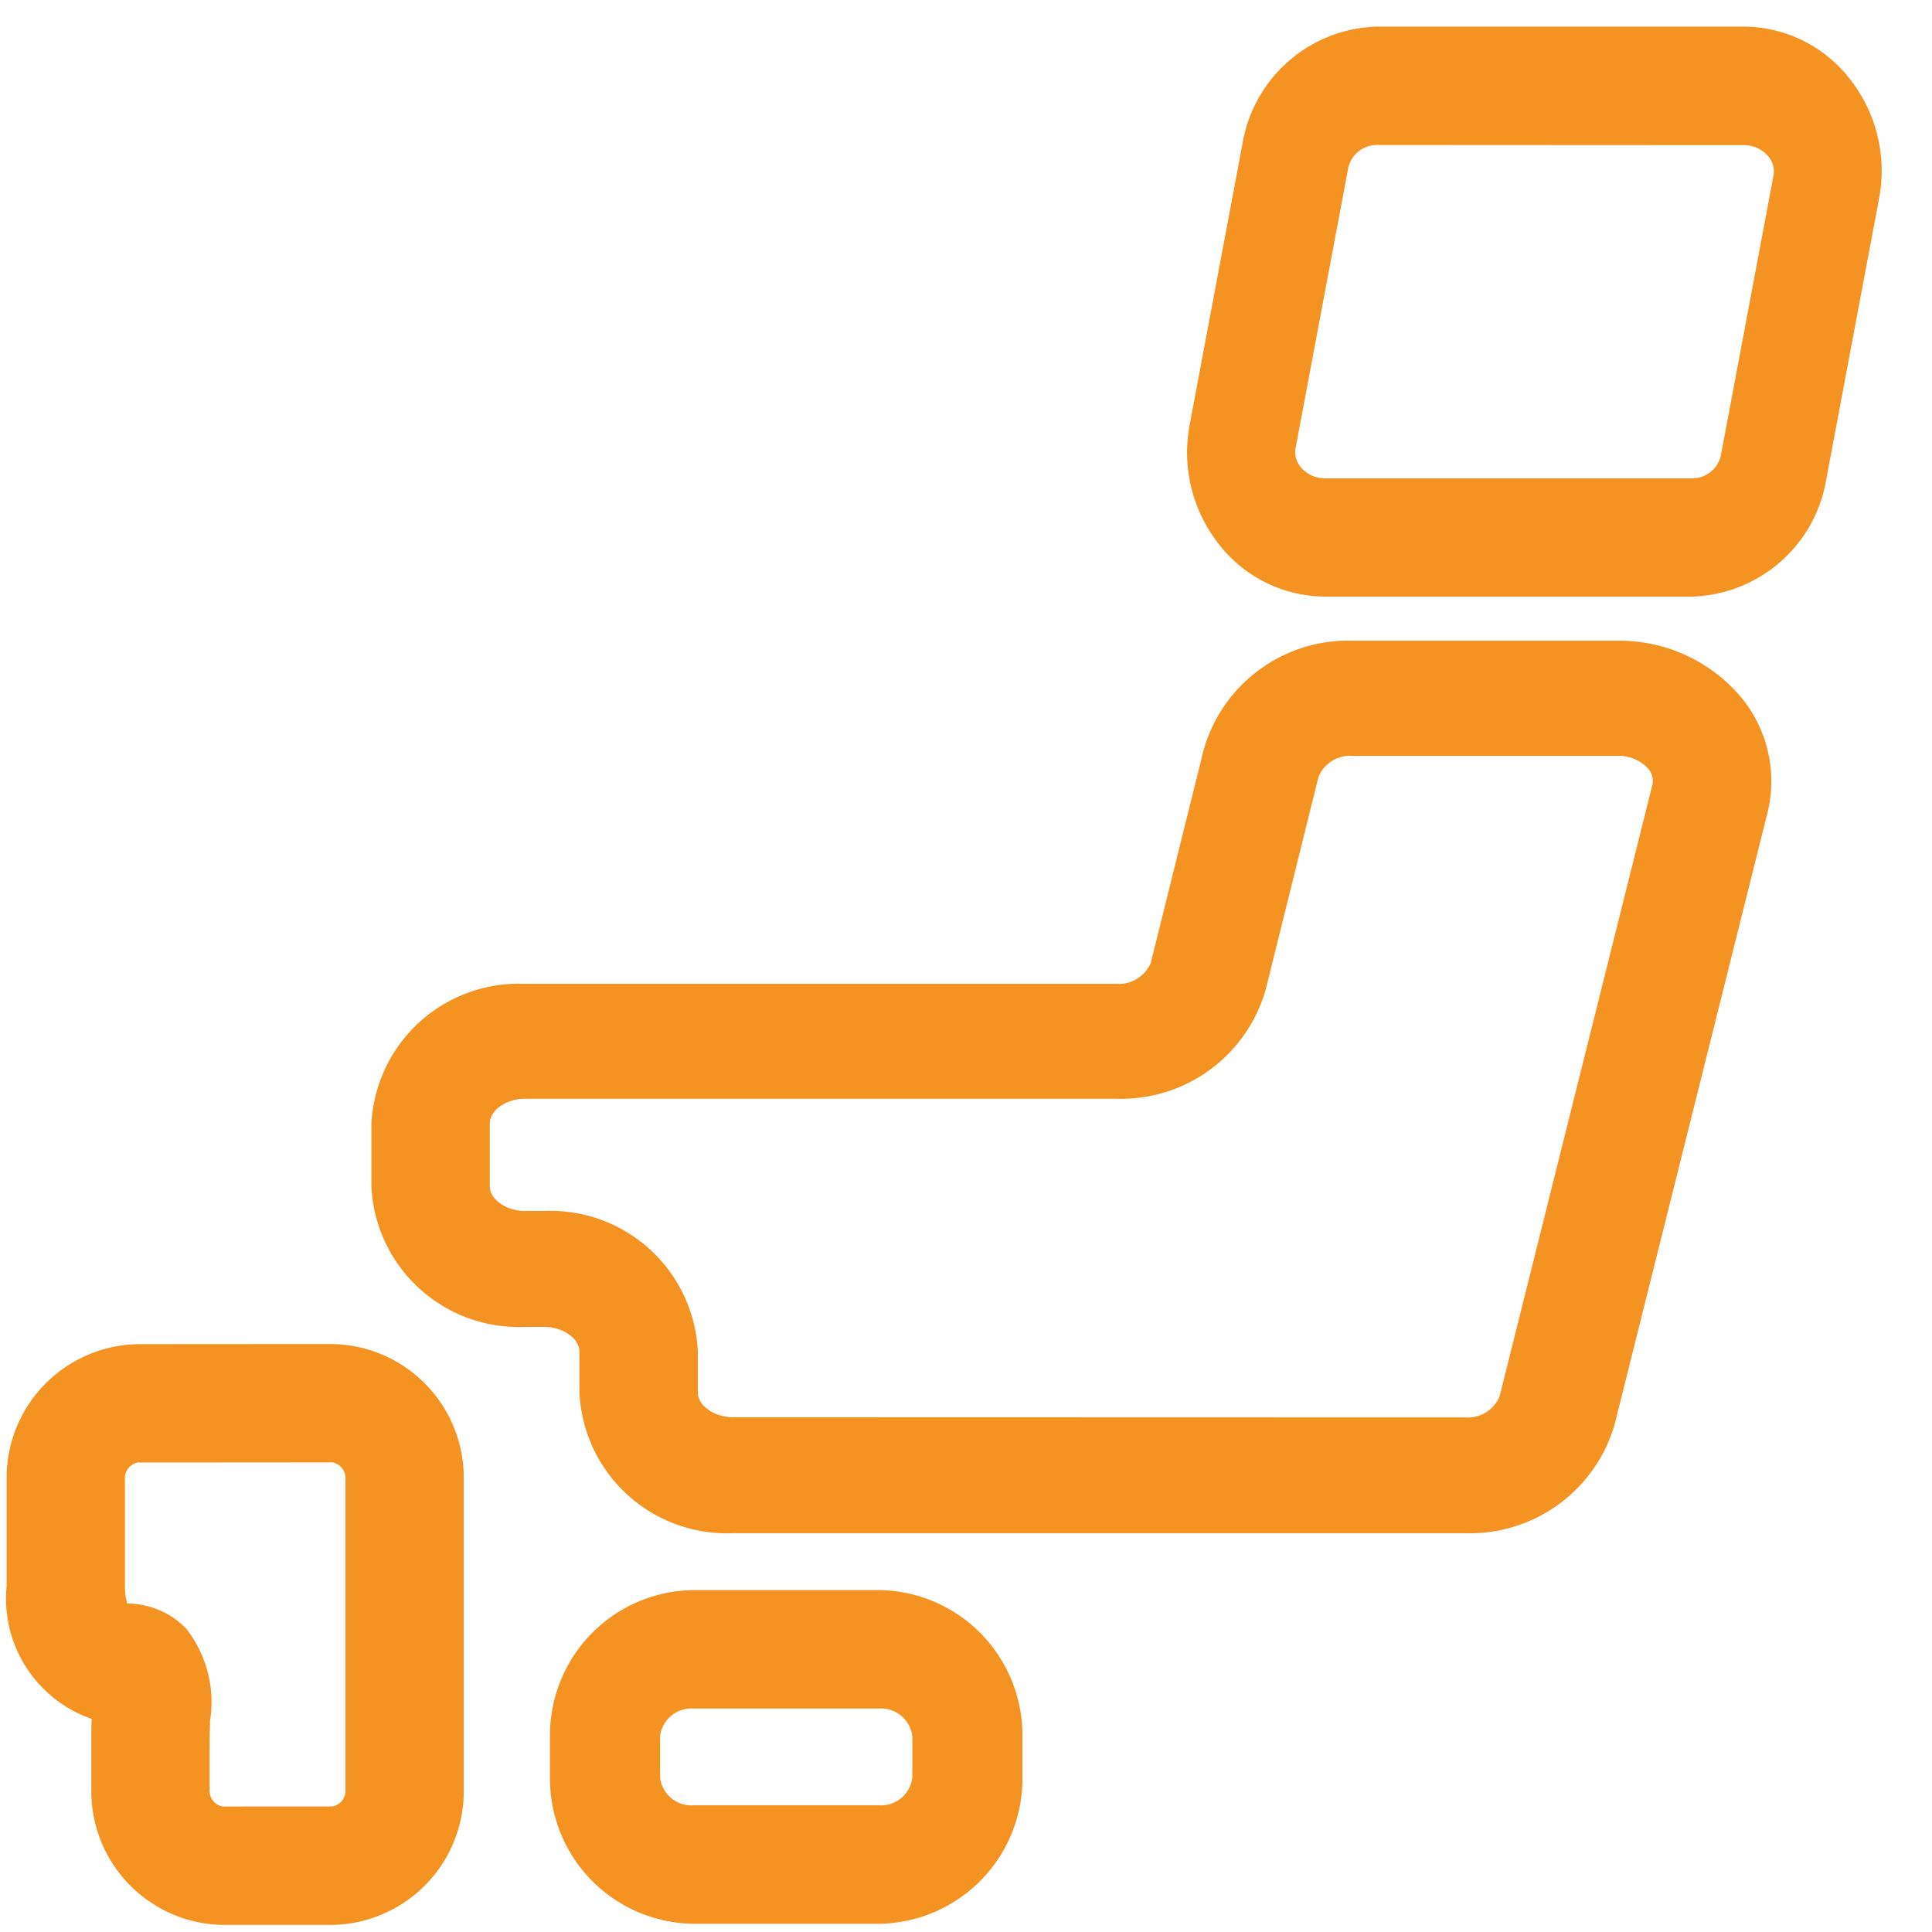 <svg xmlns="http://www.w3.org/2000/svg" width="30" height="30"><path data-name="長方形 141" fill="rgba(255,255,255,0)" d="M0 0h30v30H0z"/><g fill="#f49222"><path data-name="パス 94" d="M13.65 29.872h-2.884a2.254 2.254 0 0 1-2.226-2.277v-.627a2.254 2.254 0 0 1 2.226-2.277h2.884a2.254 2.254 0 0 1 2.226 2.277v.627a2.254 2.254 0 0 1-2.226 2.277zm-2.884-3.342a.489.489 0 0 0-.517.438v.627a.489.489 0 0 0 .517.438h2.884a.489.489 0 0 0 .517-.438v-.627a.489.489 0 0 0-.517-.438z"/><path data-name="パス 95" d="M5.164 20.87a2.077 2.077 0 0 1 2.037 2.11v4.8a2.077 2.077 0 0 1-2.037 2.11H3.455a2.077 2.077 0 0 1-2.037-2.11v-.771c0-.113 0-.221.006-.318a1.978 1.978 0 0 1-1.321-2.064v-1.645a2.077 2.077 0 0 1 2.037-2.11zm0 7.18a.249.249 0 0 0 .2-.271v-4.8a.249.249 0 0 0-.2-.271l-3.024.002a.249.249 0 0 0-.2.272v1.645a1 1 0 0 0 .034.273 1.279 1.279 0 0 1 .91.381 1.847 1.847 0 0 1 .377 1.442c0 .094-.006.191-.006.286v.771a.249.249 0 0 0 .2.271z"/><path data-name="パス 96" d="M21.012 9.949h4.107a2.475 2.475 0 0 1 1.828.778 2.046 2.046 0 0 1 .5 1.887l-2.374 9.5a2.339 2.339 0 0 1-2.325 1.693H11.383a2.291 2.291 0 0 1-2.385-2.178v-.638c0-.206-.255-.387-.546-.387h-.3a2.291 2.291 0 0 1-2.385-2.178v-.971a2.291 2.291 0 0 1 2.385-2.178h9.178a.542.542 0 0 0 .539-.324l.819-3.3a2.333 2.333 0 0 1 2.324-1.704zm1.734 12.061a.537.537 0 0 0 .539-.326l2.374-9.5a.29.29 0 0 0-.081-.265.625.625 0 0 0-.459-.182h-4.107a.534.534 0 0 0-.538.324l-.819 3.3a2.334 2.334 0 0 1-2.326 1.7H8.151c-.291 0-.546.18-.546.386v.971c0 .206.255.386.546.386h.3a2.291 2.291 0 0 1 2.385 2.179v.638c0 .206.255.386.546.386z"/><path data-name="パス 97" d="M26.256 9.264h-5.677a2.1 2.1 0 0 1-1.633-.789 2.307 2.307 0 0 1-.471-1.89l.82-4.362a2.177 2.177 0 0 1 2.1-1.81h5.678a2.1 2.1 0 0 1 1.632.789 2.306 2.306 0 0 1 .471 1.891l-.82 4.362a2.176 2.176 0 0 1-2.1 1.809zM21.4 2.251a.458.458 0 0 0-.462.343l-.82 4.362a.358.358 0 0 0 .082.3.488.488 0 0 0 .38.172h5.677a.458.458 0 0 0 .462-.342l.82-4.362a.356.356 0 0 0-.08-.295.491.491 0 0 0-.381-.175z"/></g></svg>